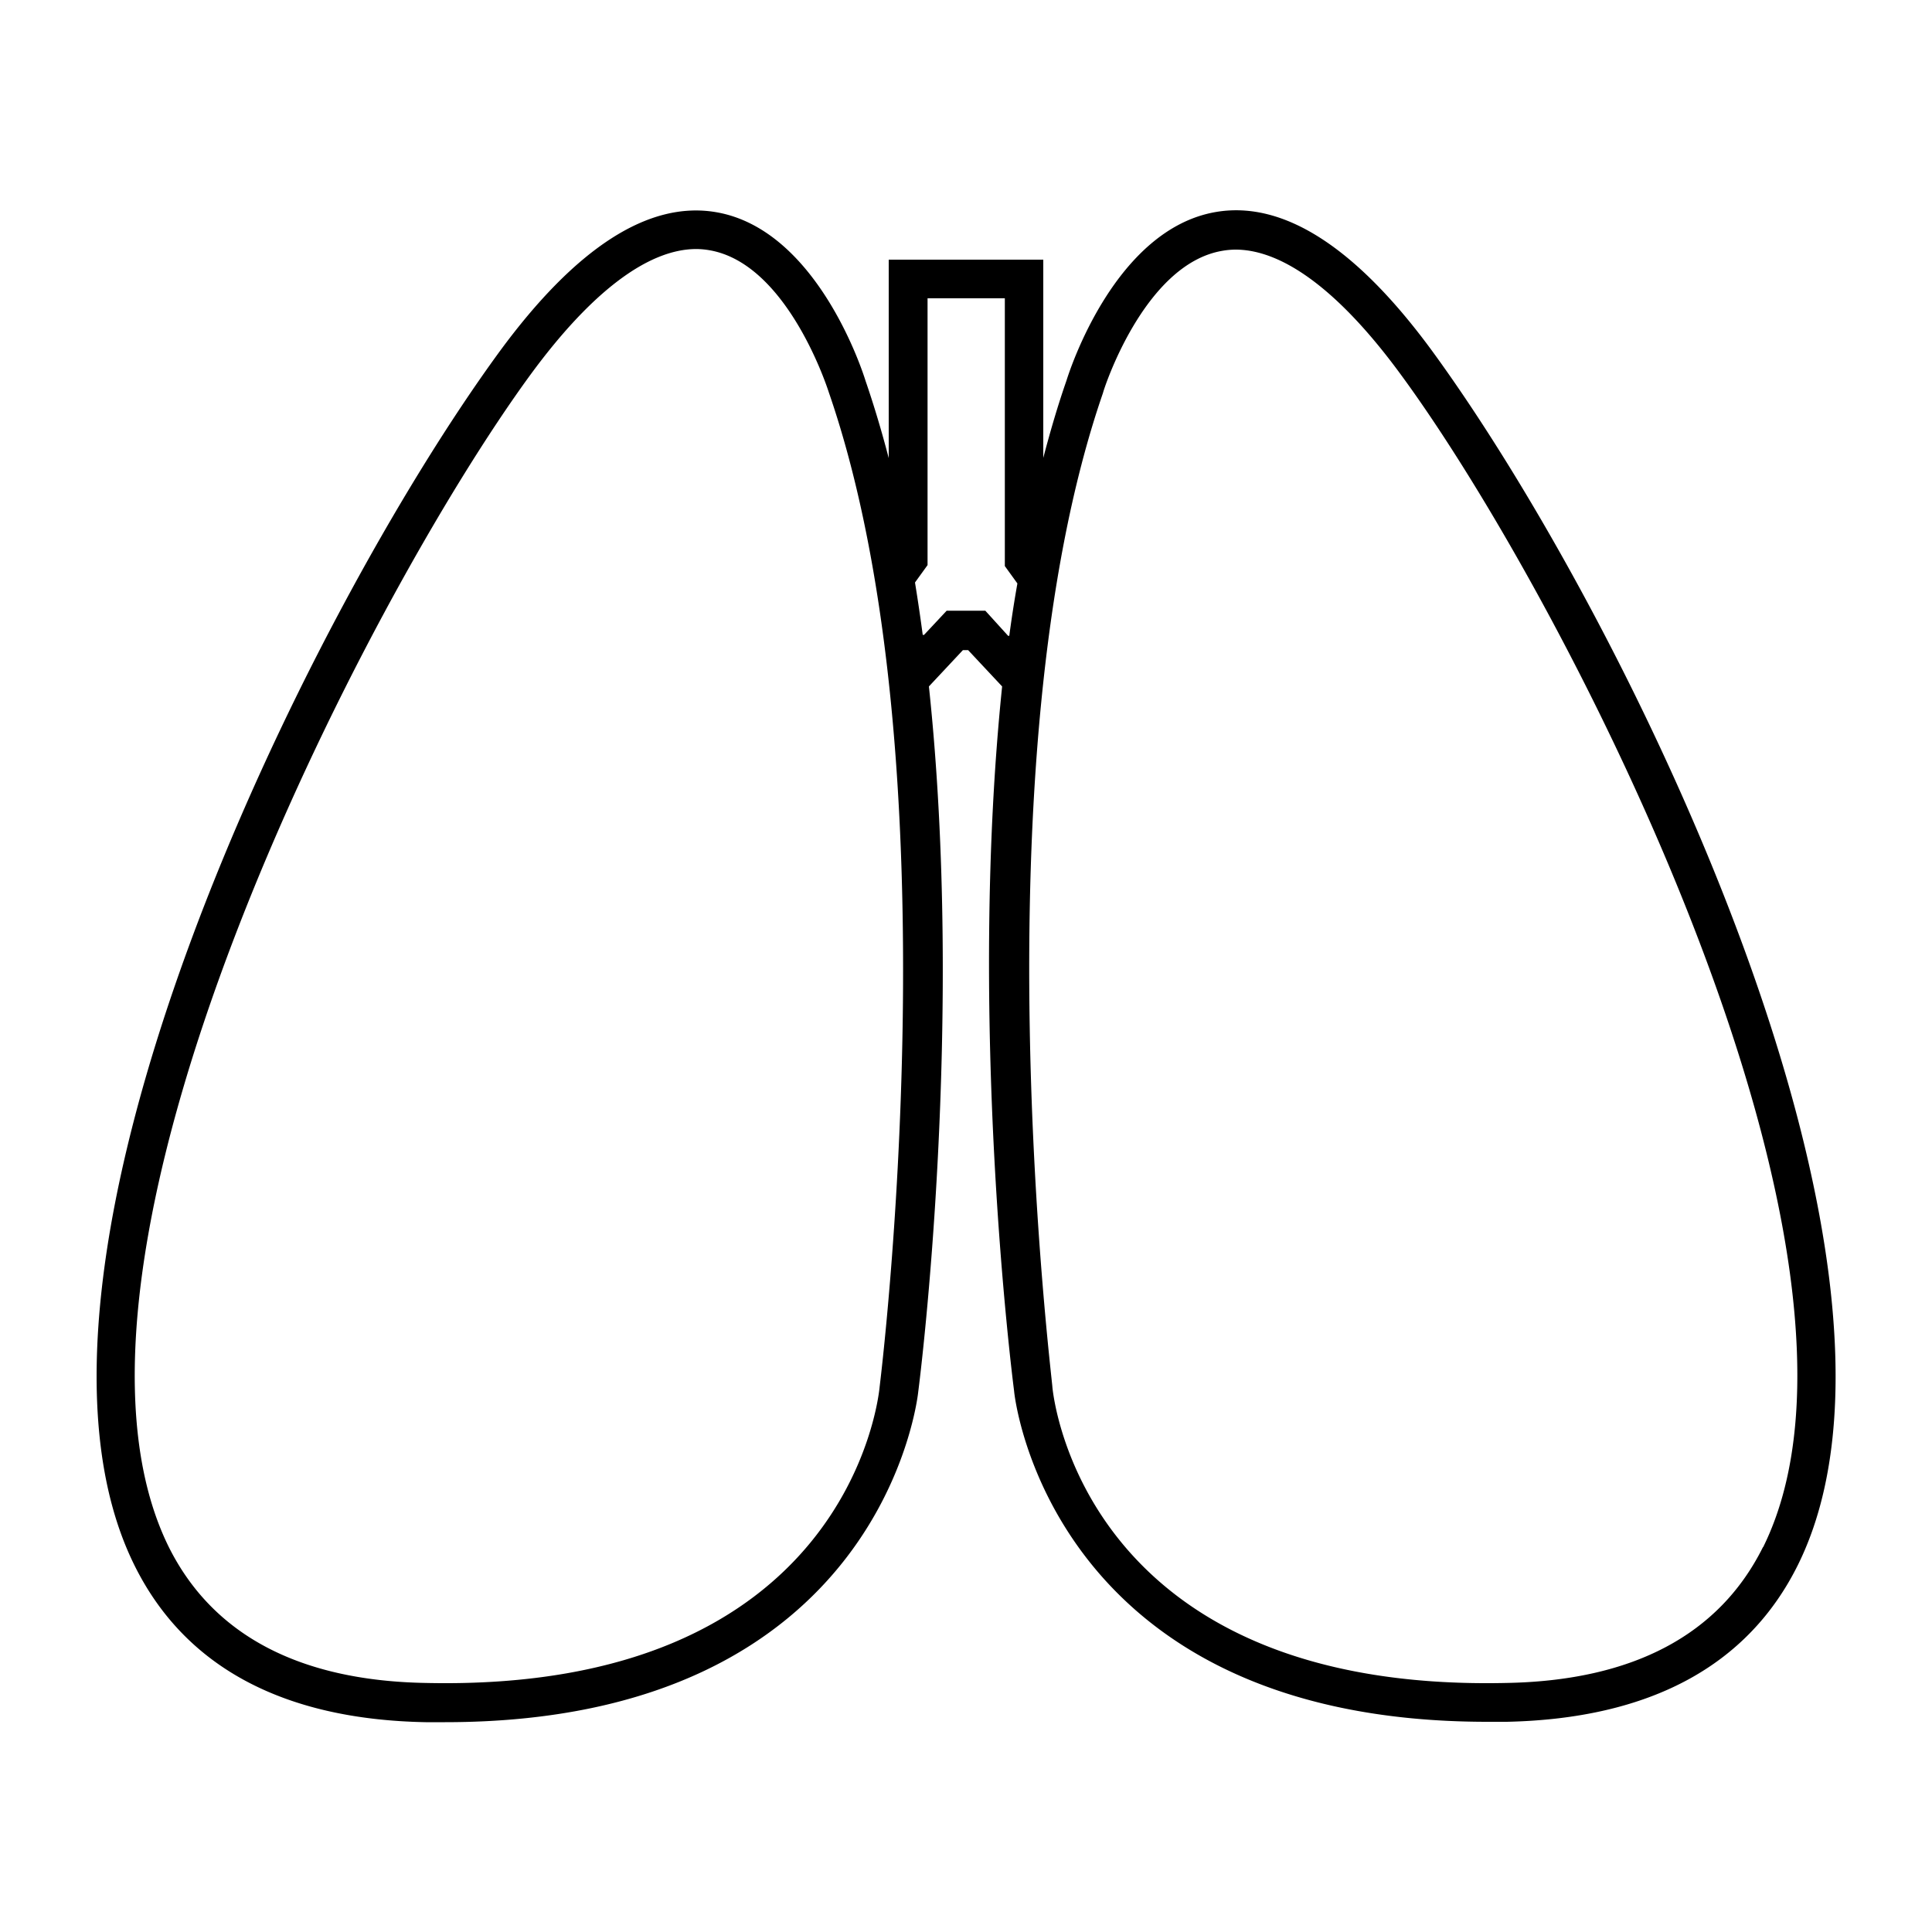 <svg xmlns="http://www.w3.org/2000/svg" viewBox="0 0 100 100" x="0px" y="0px"><title>Organs_NounProject-100Icon-1pxgrid_20161110</title><g data-name="Layer 2"><path d="M74.16,18.21c-3.94-5.39-7.71-7.83-11.21-7.24-5.23.88-7.59,8.21-7.75,8.73-.45,1.29-.84,2.63-1.2,4V13.44H46V23.71c-.36-1.38-.76-2.72-1.2-4-.16-.52-2.53-7.85-7.75-8.73-3.49-.59-7.26,1.85-11.21,7.24C15.78,32-.66,65.59,6.95,81c2.59,5.25,7.67,8,15.08,8.14h1c22.75,0,24.49-17,24.5-17.12.13-1,2.39-19.19.55-36.49l0,0,1.76-1.88h.27l1.76,1.88,0,0C50.09,52.8,52.36,71,52.49,72c0,.13,1.76,17.12,24.5,17.12h1c7.41-.16,12.49-2.9,15.08-8.14C100.66,65.59,84.22,32,74.16,18.21ZM45.53,71.78c-.06.64-1.71,15.8-23.46,15.33C15.46,87,11,84.6,8.74,80.08c-7.37-14.91,10.17-49,18.72-60.69,3.13-4.27,6.08-6.5,8.58-6.5a4.06,4.06,0,0,1,.67.06c4.09.69,6.17,7.3,6.19,7.36v0C49.54,39.52,45.57,71.42,45.53,71.78Zm6.72-38.87-.07,0L51,31.61H49l-1.17,1.25-.07,0q-.18-1.36-.4-2.71l.05-.07.6-.83V15.44h4V29.3l.6.83.05.07Q52.42,31.55,52.24,32.91Zm39,47.17C89,84.6,84.54,87,77.93,87.11c-21.75.47-23.4-14.68-23.46-15.33,0-.36-4-32.27,2.62-51.44v0c0-.07,2.1-6.68,6.19-7.36a4.06,4.06,0,0,1,.67-.06c2.51,0,5.46,2.23,8.58,6.5C81.1,31.09,98.64,65.16,91.26,80.08Z"></path></g></svg>
